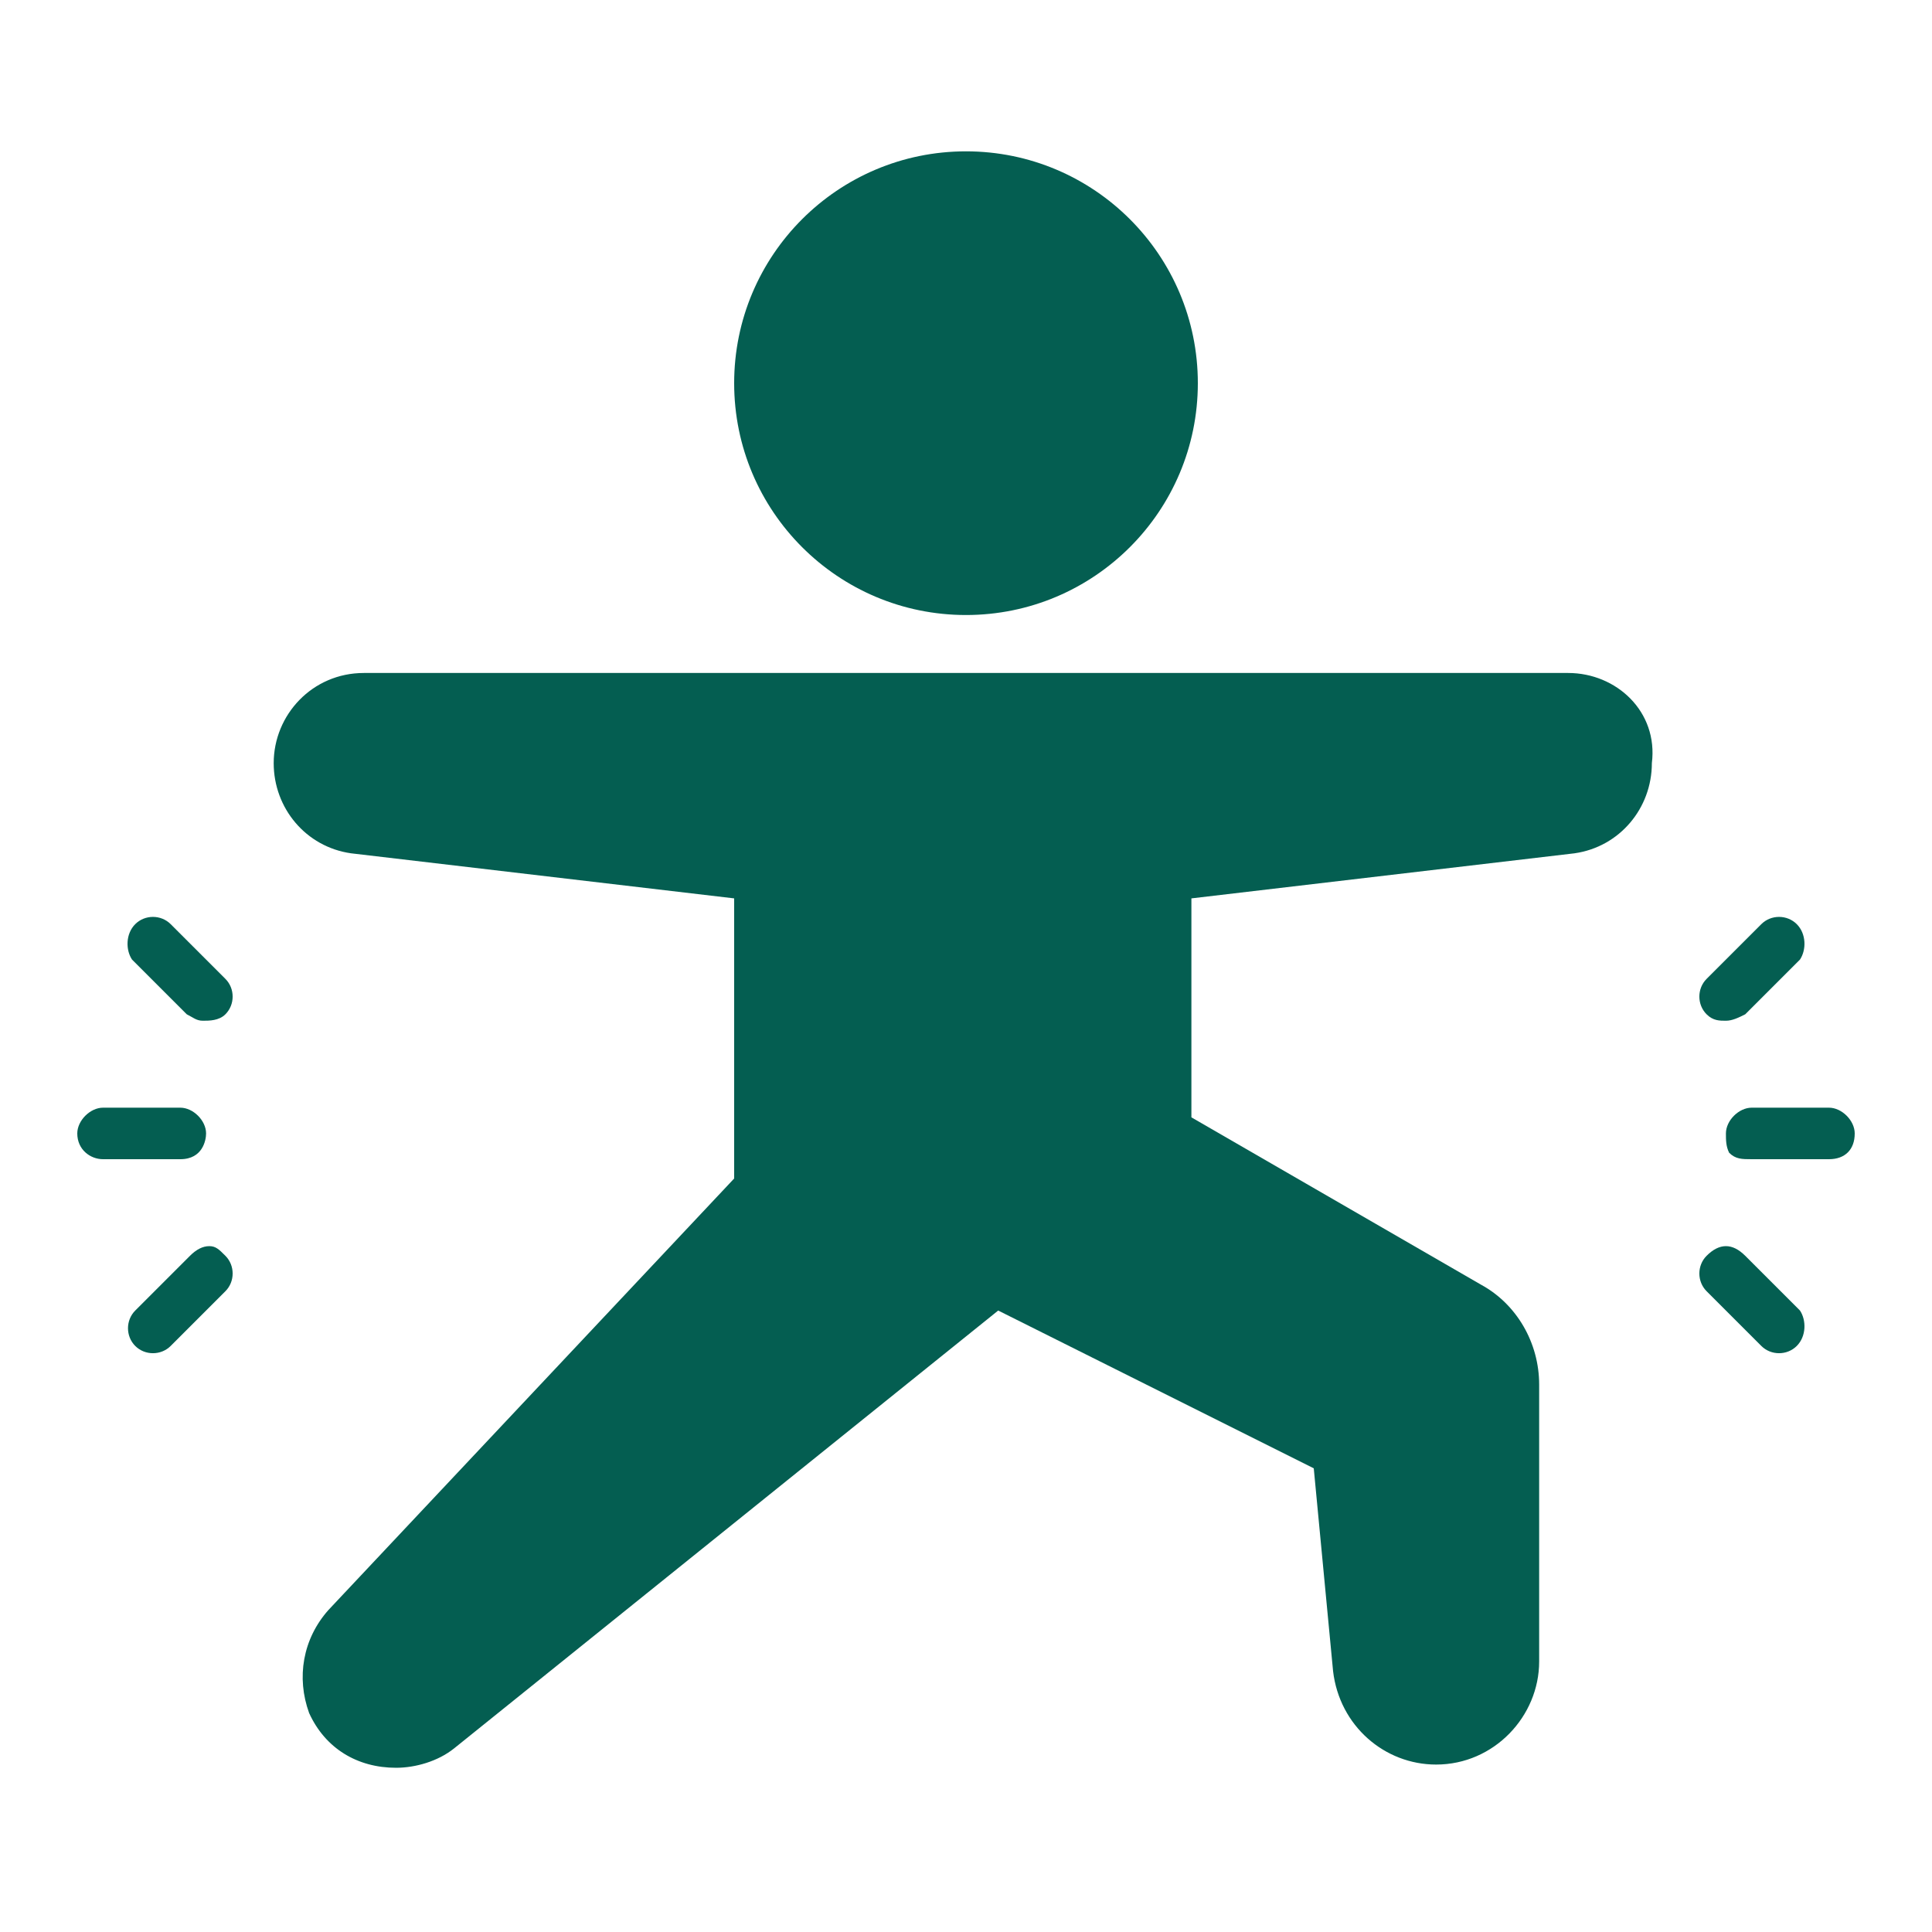<?xml version="1.0" encoding="utf-8"?>
<!-- Generator: Adobe Illustrator 27.0.1, SVG Export Plug-In . SVG Version: 6.00 Build 0)  -->
<svg version="1.1" id="Calque_2_00000107576964206188750410000000649214192541439672_"
	 xmlns="http://www.w3.org/2000/svg" xmlns:xlink="http://www.w3.org/1999/xlink" x="0px" y="0px" width="60px" height="60px"
	 viewBox="0 0 60 60" style="enable-background:new 0 0 60 60;" xml:space="preserve">
<style type="text/css">
	.st0{fill:#045E51;}
</style>
<g>
	<circle class="st0" cx="30" cy="11.9" r="7.2"/>
	<path class="st0" d="M48.7,20.9H11.3c-1.6,0-2.8,1.3-2.8,2.8c0,1.4,1,2.6,2.4,2.8l11.9,1.4v8.7L10.2,50c-0.8,0.9-1,2.1-0.6,3.2
		c0.5,1.1,1.5,1.7,2.7,1.7c0.6,0,1.3-0.2,1.8-0.6L31,40.7l9.8,4.9l0.6,6.3c0.2,1.7,1.6,2.9,3.2,2.9c1.8,0,3.2-1.5,3.2-3.2V43
		c0-1.3-0.7-2.5-1.8-3.1l-9-5.2v-6.8l11.9-1.4c1.4-0.2,2.4-1.4,2.4-2.8C51.5,22.1,50.2,20.9,48.7,20.9z"/>
	<path class="st0" d="M53.6,31.7c0.2,0,0.4-0.1,0.6-0.2l1.7-1.7c0.2-0.3,0.2-0.8-0.1-1.1s-0.8-0.3-1.1,0L53,30.4
		c-0.3,0.3-0.3,0.8,0,1.1C53.2,31.7,53.4,31.7,53.6,31.7z"/>
	<path class="st0" d="M54.2,39c-0.2-0.2-0.4-0.3-0.6-0.3c-0.2,0-0.4,0.1-0.6,0.3c-0.3,0.3-0.3,0.8,0,1.1l1.7,1.7
		c0.3,0.3,0.8,0.3,1.1,0s0.3-0.8,0.1-1.1L54.2,39z"/>
	<path class="st0" d="M56.8,34.4h-2.4c-0.4,0-0.8,0.4-0.8,0.8c0,0.2,0,0.4,0.1,0.6c0.2,0.2,0.4,0.2,0.7,0.2h2.4
		c0.5,0,0.8-0.3,0.8-0.8C57.6,34.8,57.2,34.4,56.8,34.4z"/>
	<path class="st0" d="M5.3,28.7c-0.3-0.3-0.8-0.3-1.1,0s-0.3,0.8-0.1,1.1l1.7,1.7c0.2,0.1,0.3,0.2,0.5,0.2s0.5,0,0.7-0.2
		c0.3-0.3,0.3-0.8,0-1.1L5.3,28.7z"/>
	<path class="st0" d="M6.5,38.7c-0.2,0-0.4,0.1-0.6,0.3l-1.7,1.7c-0.3,0.3-0.3,0.8,0,1.1s0.8,0.3,1.1,0L7,40.1
		c0.3-0.3,0.3-0.8,0-1.1C6.8,38.8,6.7,38.7,6.5,38.7z"/>
	<path class="st0" d="M6.4,35.2c0-0.4-0.4-0.8-0.8-0.8H3.2c-0.4,0-0.8,0.4-0.8,0.8c0,0.5,0.4,0.8,0.8,0.8h2.4
		C6.3,36,6.4,35.4,6.4,35.2z"/>
</g>
</svg>
